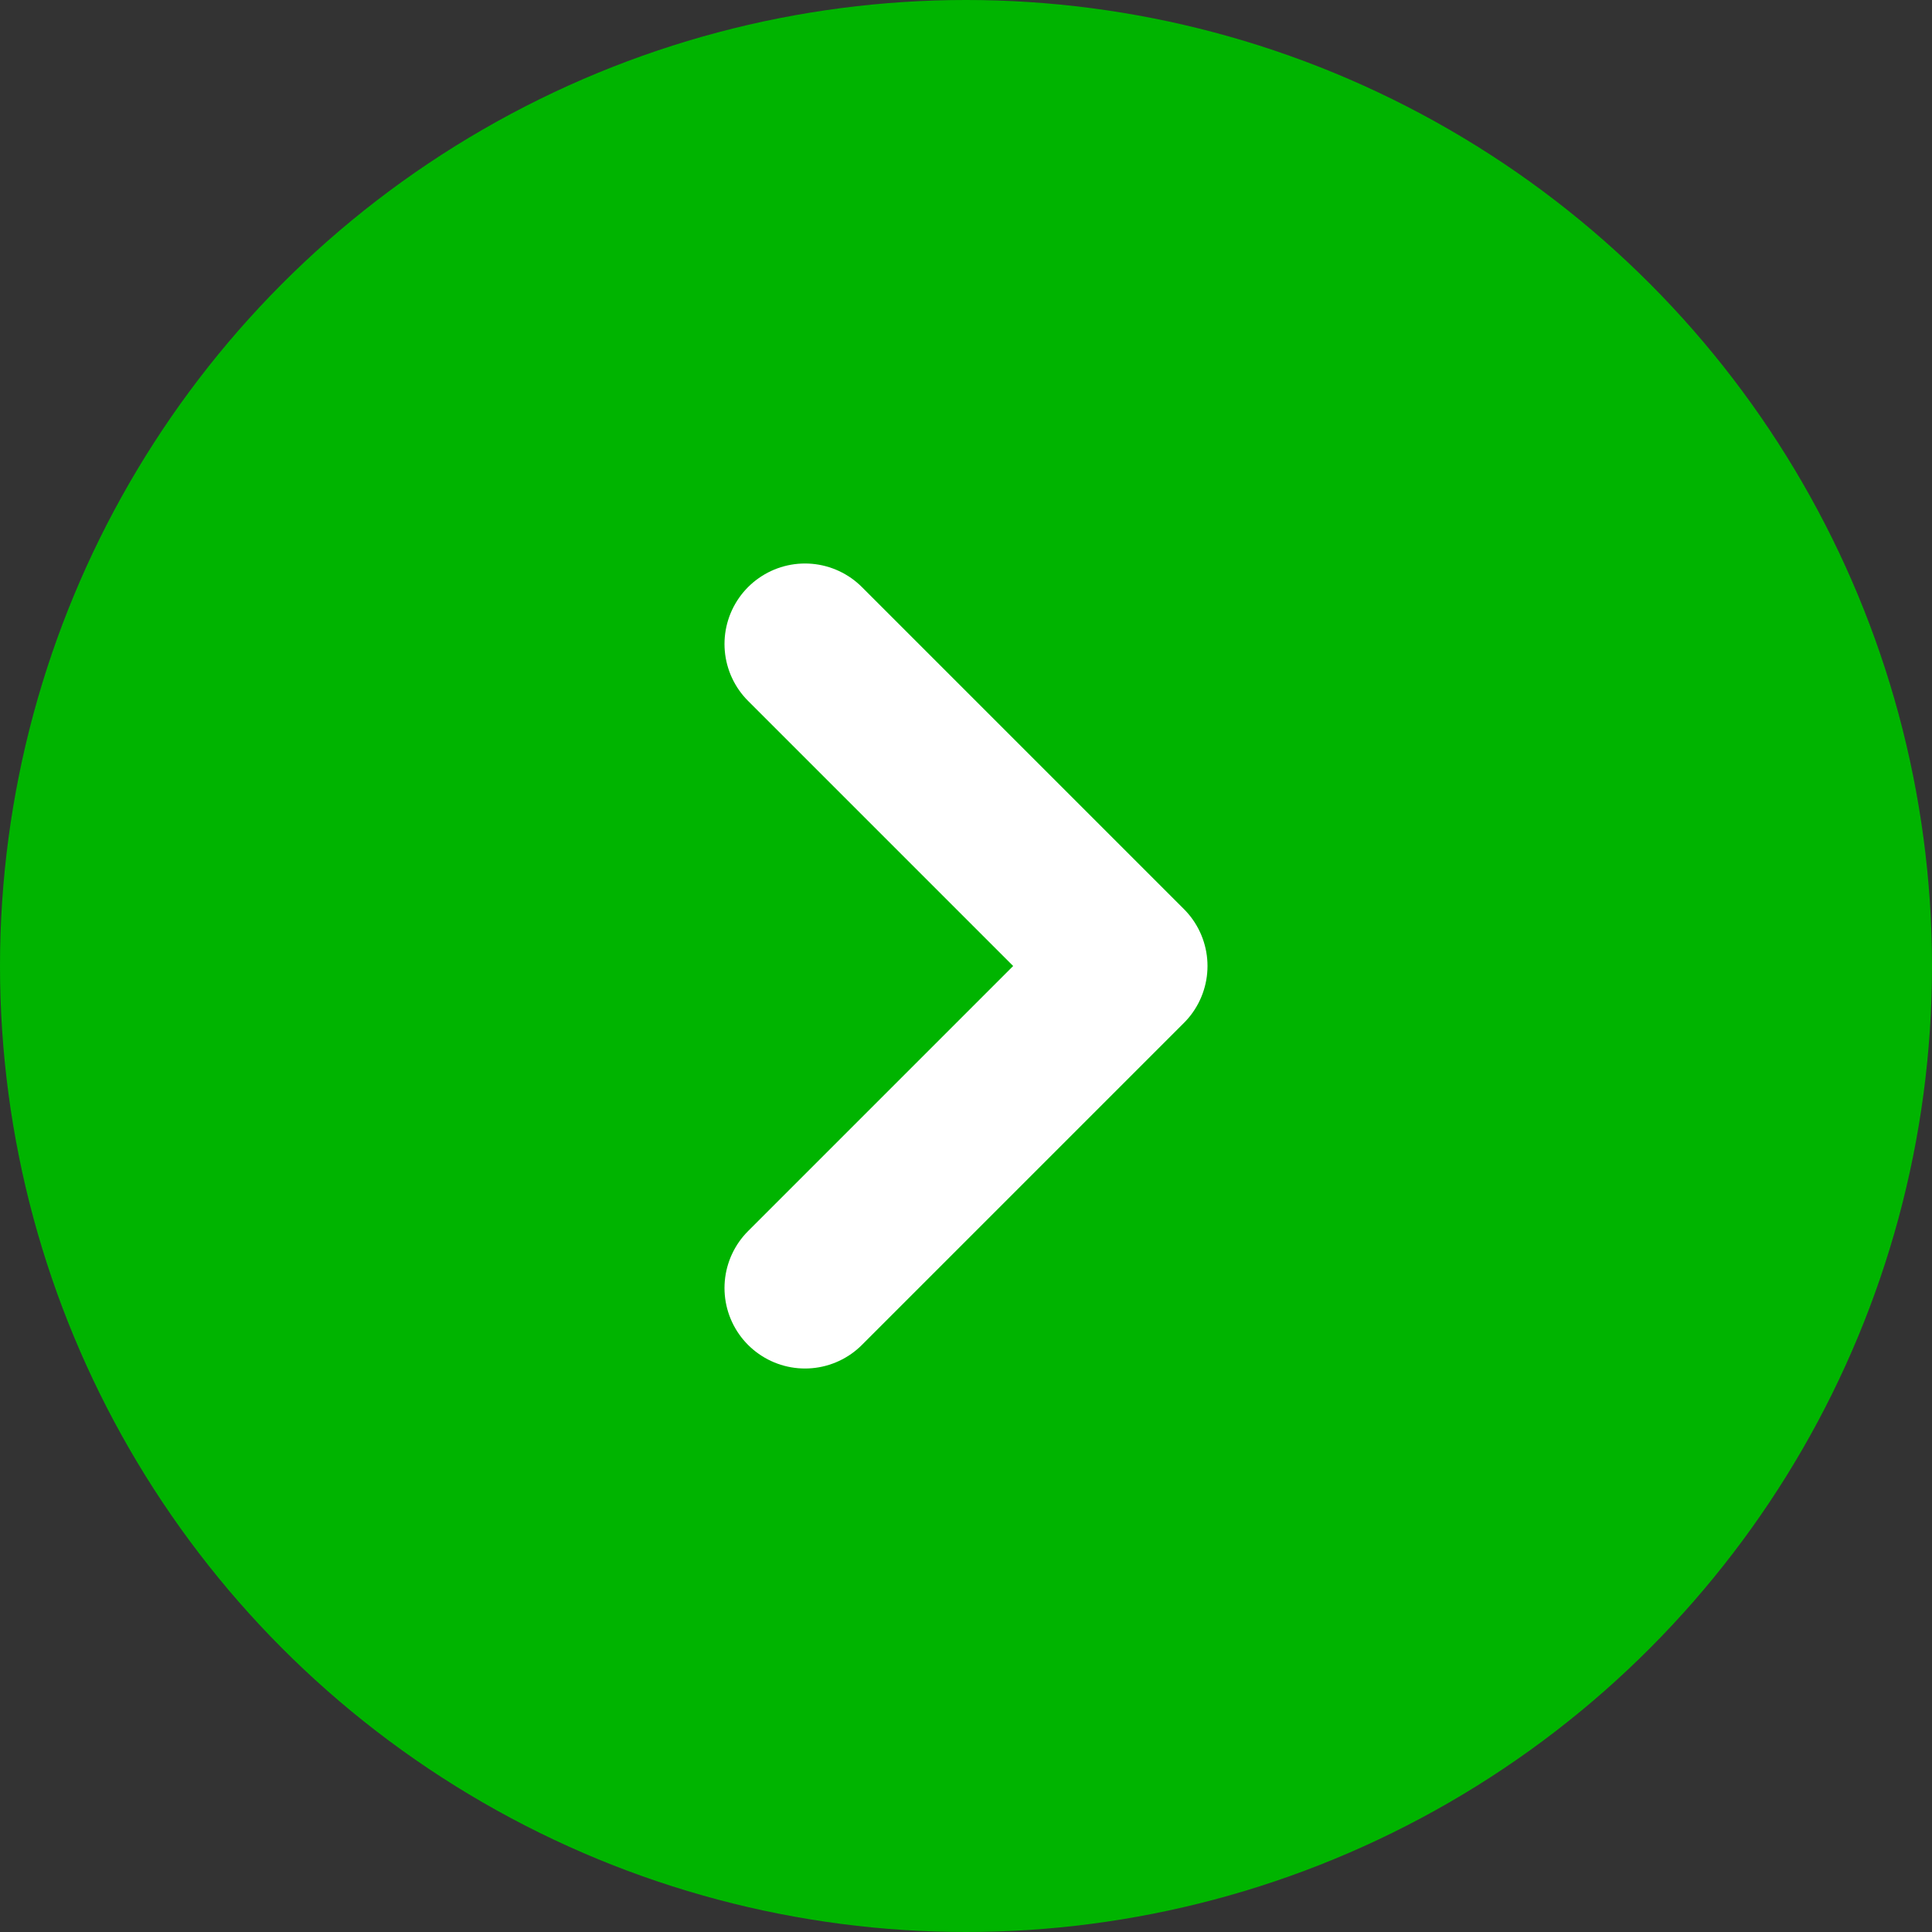 <?xml version="1.0" encoding="UTF-8"?> <svg xmlns="http://www.w3.org/2000/svg" width="24" height="24" viewBox="0 0 24 24" fill="none"><rect x="0" y="0" width="24" height="24" fill="#333333" stroke="none"/> <circle cx="12" cy="12" r="12" fill="#00B400"></circle> <path d="M10 16L14 12L10 8" stroke="white" stroke-width="2" stroke-linecap="round" stroke-linejoin="round"></path> </svg> 